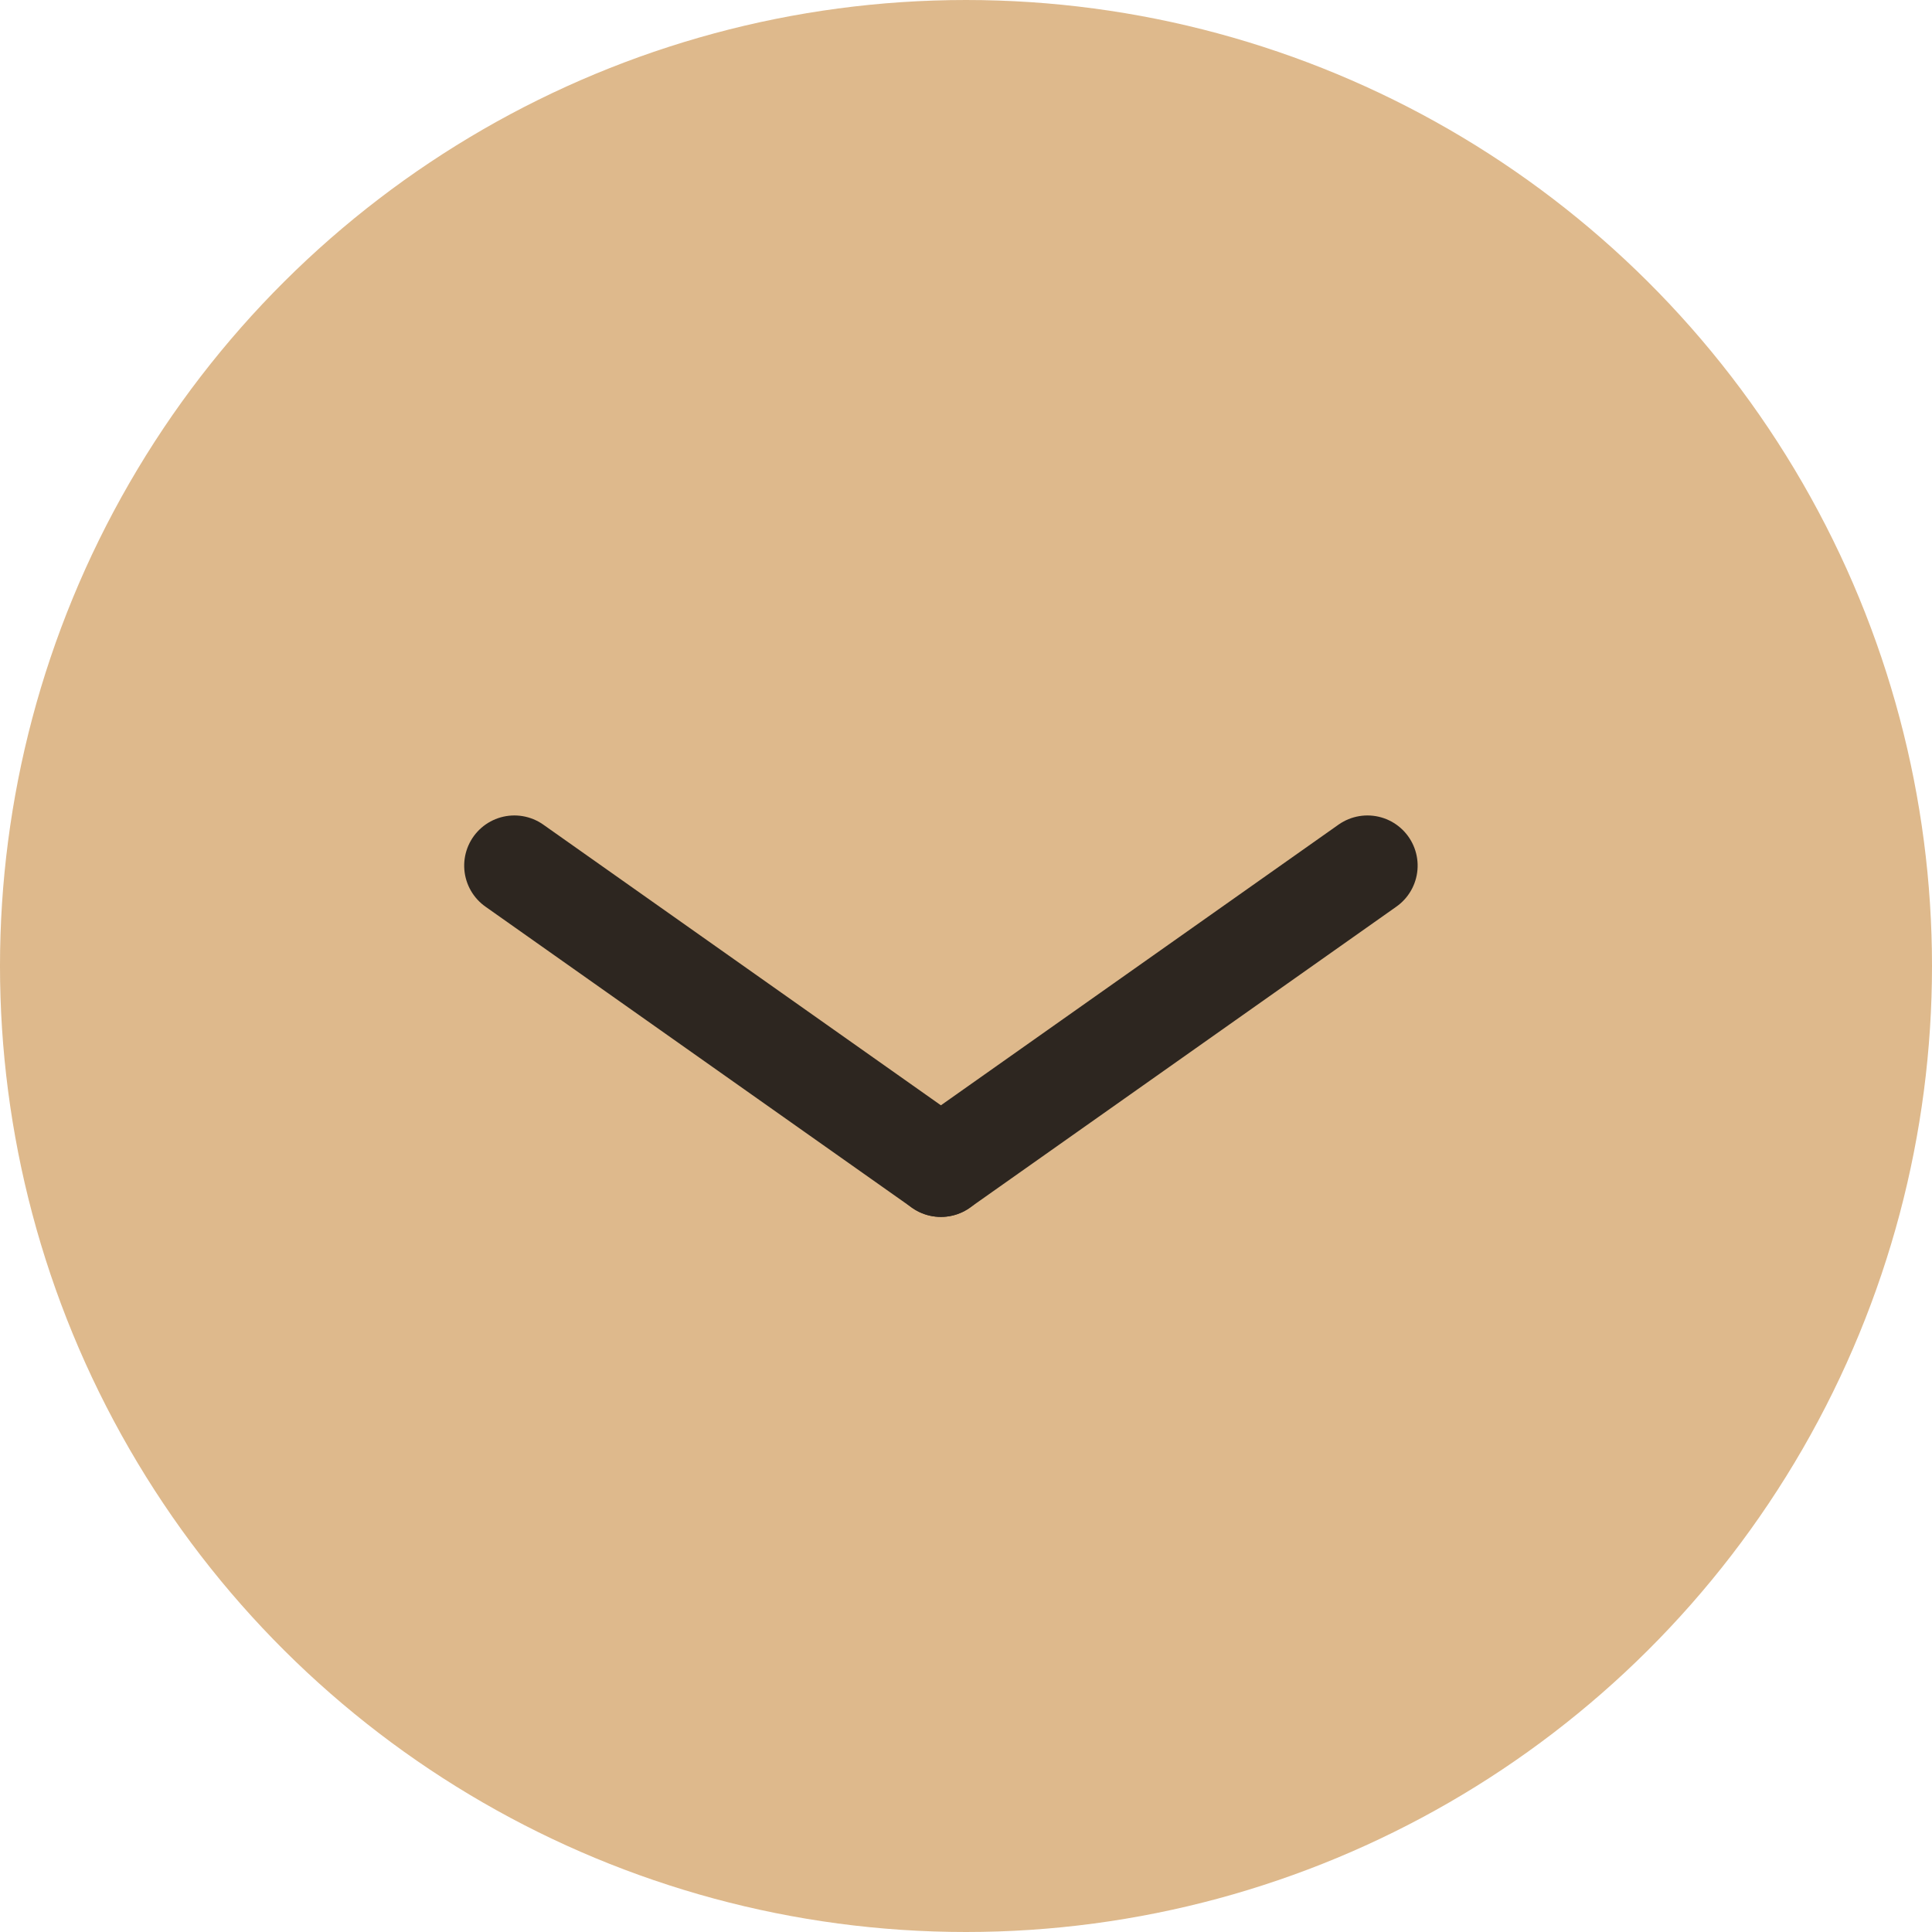 <?xml version="1.0" encoding="UTF-8"?> <svg xmlns="http://www.w3.org/2000/svg" width="77" height="77" viewBox="0 0 77 77"><g id="Сгруппировать_18" data-name="Сгруппировать 18" transform="translate(6323 -1723) rotate(90)"><circle id="Эллипс_9" data-name="Эллипс 9" cx="38.5" cy="38.5" r="38.5" transform="translate(1723 6246)" fill="#deb98c"></circle><line id="Линия_514" data-name="Линия 514" x2="12" y2="17" transform="translate(1757.5 6268.5)" fill="none" stroke="#2d2620" stroke-linecap="round" stroke-width="4"></line><line id="Линия_515" data-name="Линия 515" y1="17" x2="12" transform="translate(1757.5 6285.5)" fill="none" stroke="#2d2620" stroke-linecap="round" stroke-width="4"></line></g></svg> 
